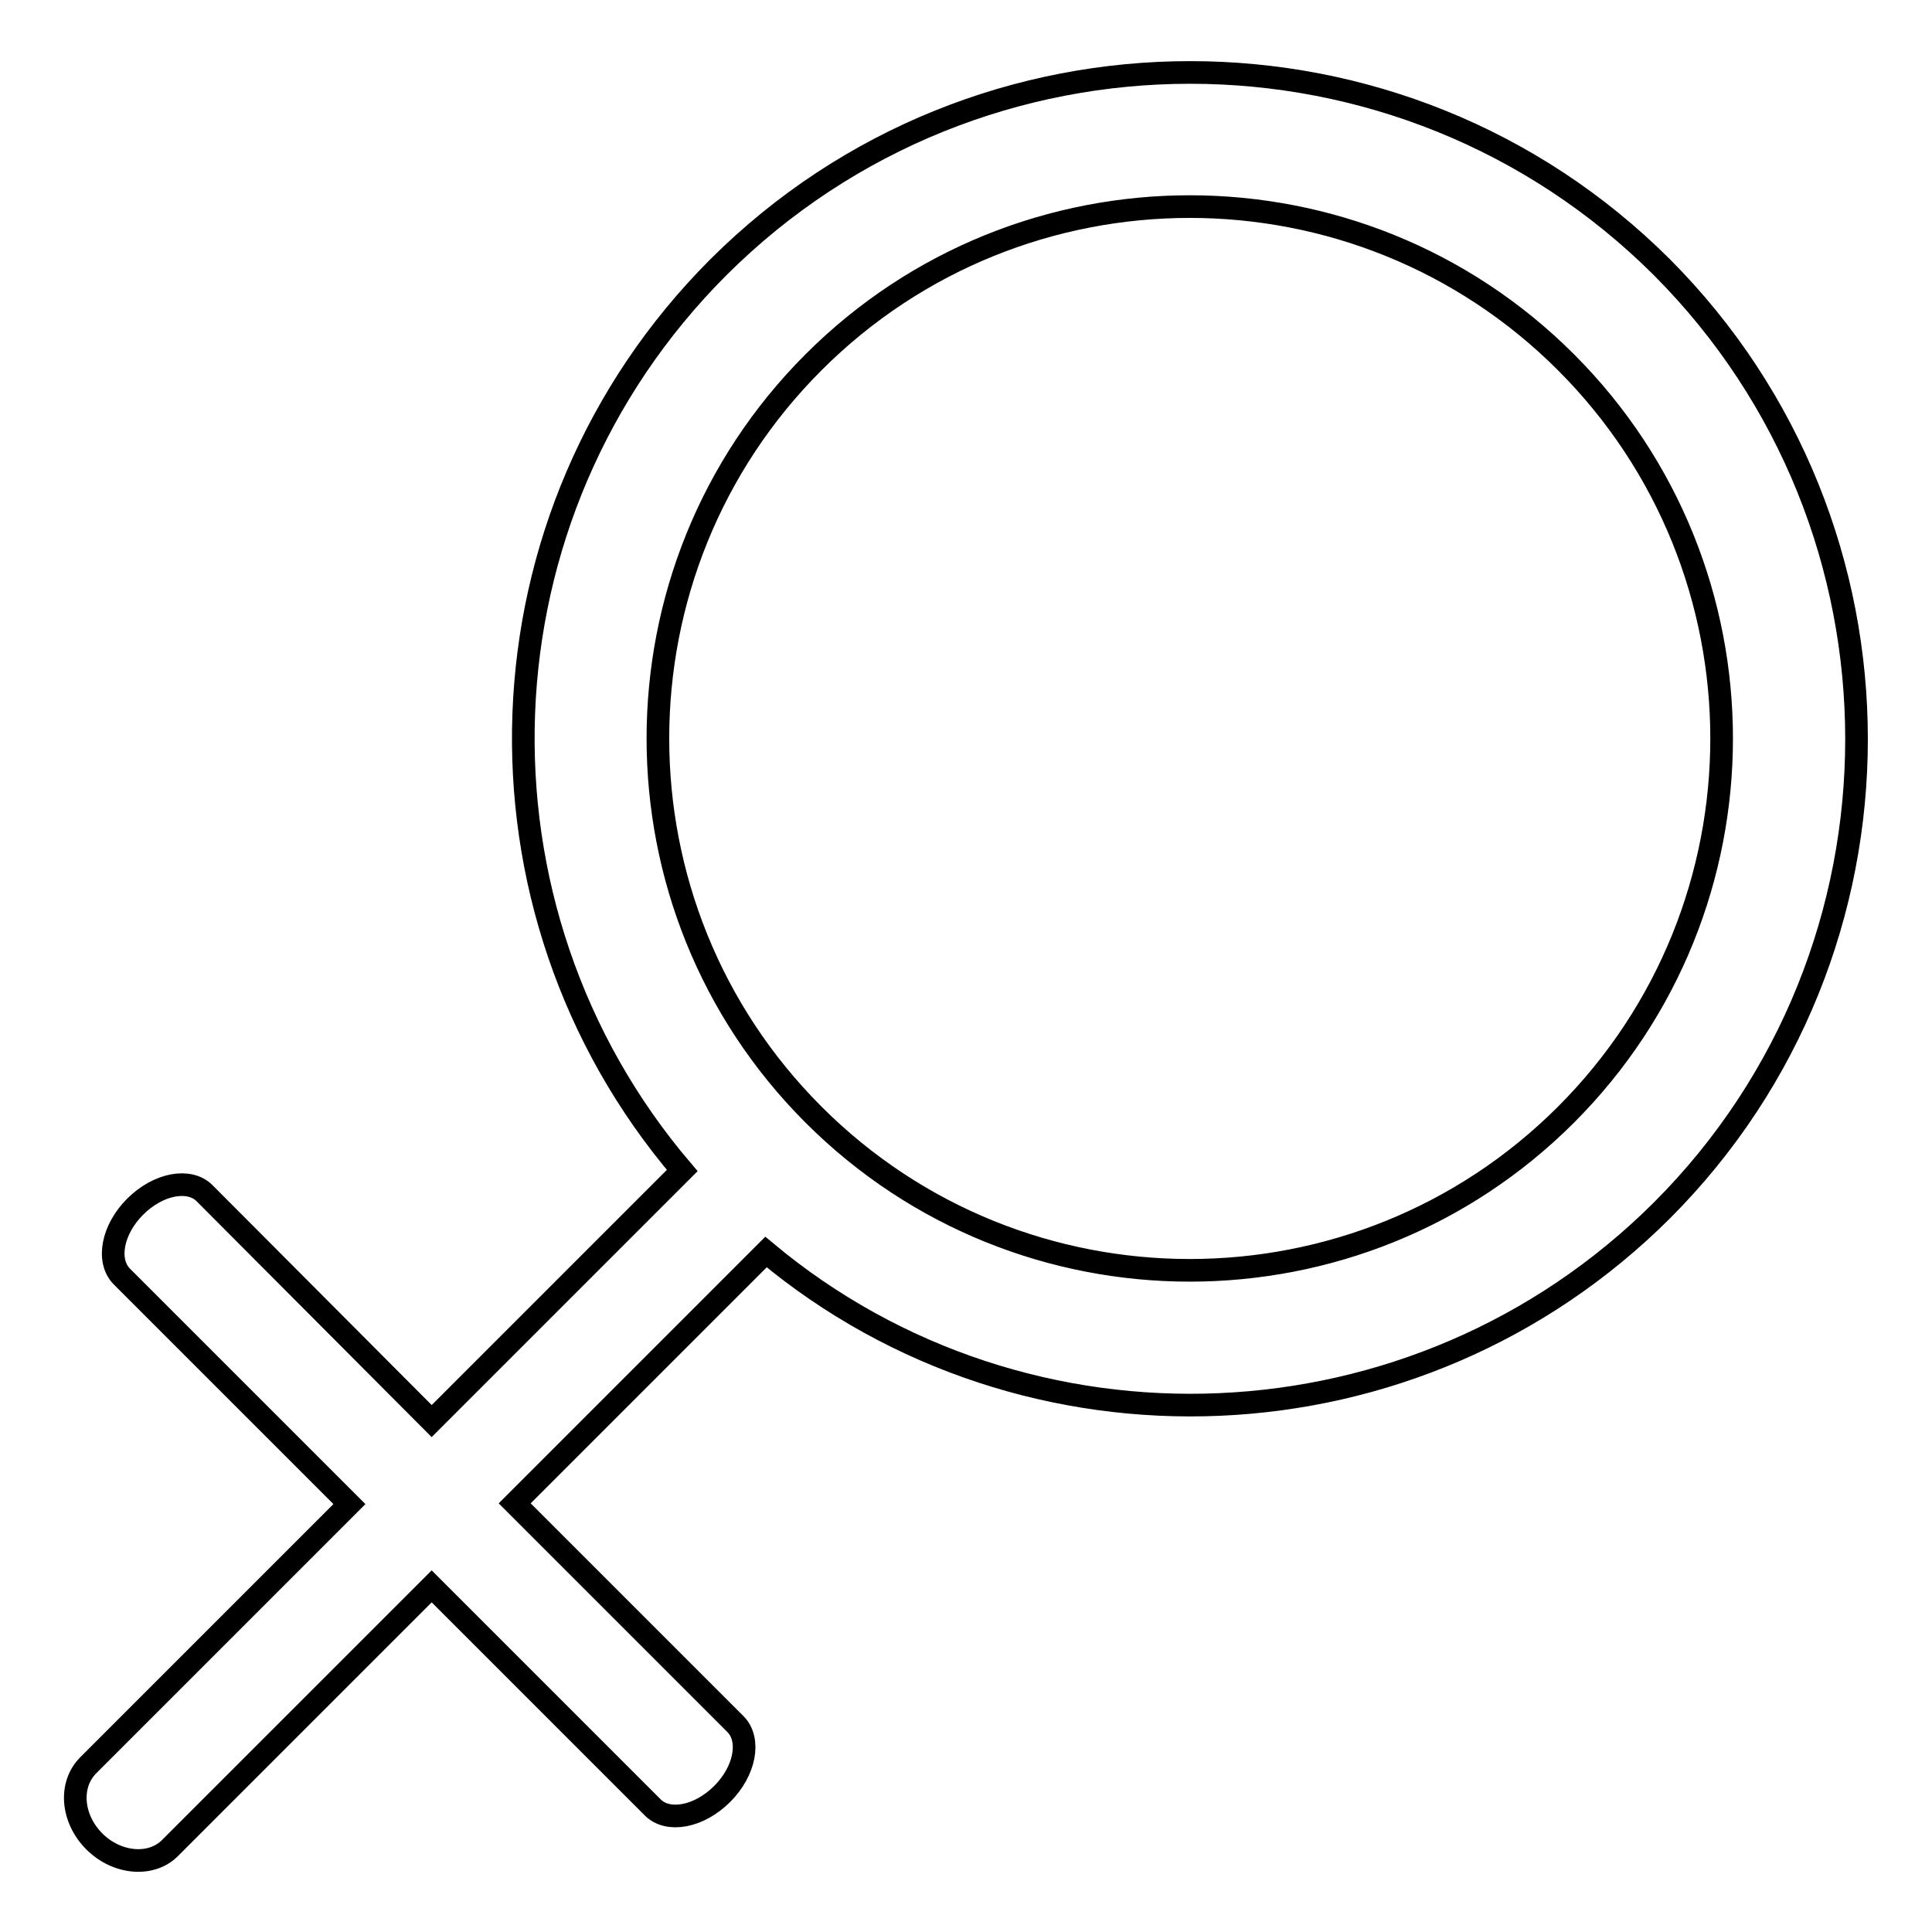 <?xml version="1.0" encoding="utf-8"?>
<!-- Svg Vector Icons : http://www.onlinewebfonts.com/icon -->
<!DOCTYPE svg PUBLIC "-//W3C//DTD SVG 1.1//EN" "http://www.w3.org/Graphics/SVG/1.1/DTD/svg11.dtd">
<svg version="1.1" xmlns="http://www.w3.org/2000/svg" xmlns:xlink="http://www.w3.org/1999/xlink" x="0px" y="0px" viewBox="0 0 256 256" enable-background="new 0 0 256 256" xml:space="preserve">
<g><g><path stroke-width="3" fill-opacity="0" stroke="#000000"  d="M220.2,160.4c34.4-34.4,34.4-90.5,0-125C185.7,1,129.7,1,95.2,35.4c-32.8,32.8-34.4,85-4.8,119.7l-33.2,33.2l-30.1-30.2c-2-2-6.1-1.3-9.2,1.8c-3,3-3.8,7.1-1.8,9.2l30.2,30.2l-34.6,34.6c-2.6,2.6-2.2,7.1,0.8,10.1c3,3,7.6,3.4,10.1,0.8l34.6-34.6l29.3,29.3c2,2,6.1,1.3,9.2-1.8c3-3,3.8-7.1,1.8-9.2l-29.3-29.3l33.3-33.3C136,194.7,187.7,192.8,220.2,160.4L220.2,160.4z M107.8,48c27.5-27.5,72.2-27.5,99.7,0c27.5,27.5,27.5,72.2,0,99.7c-27.5,27.5-72.2,27.5-99.7,0C80.3,120.2,80.3,75.5,107.8,48L107.8,48z"/></g></g>
</svg>